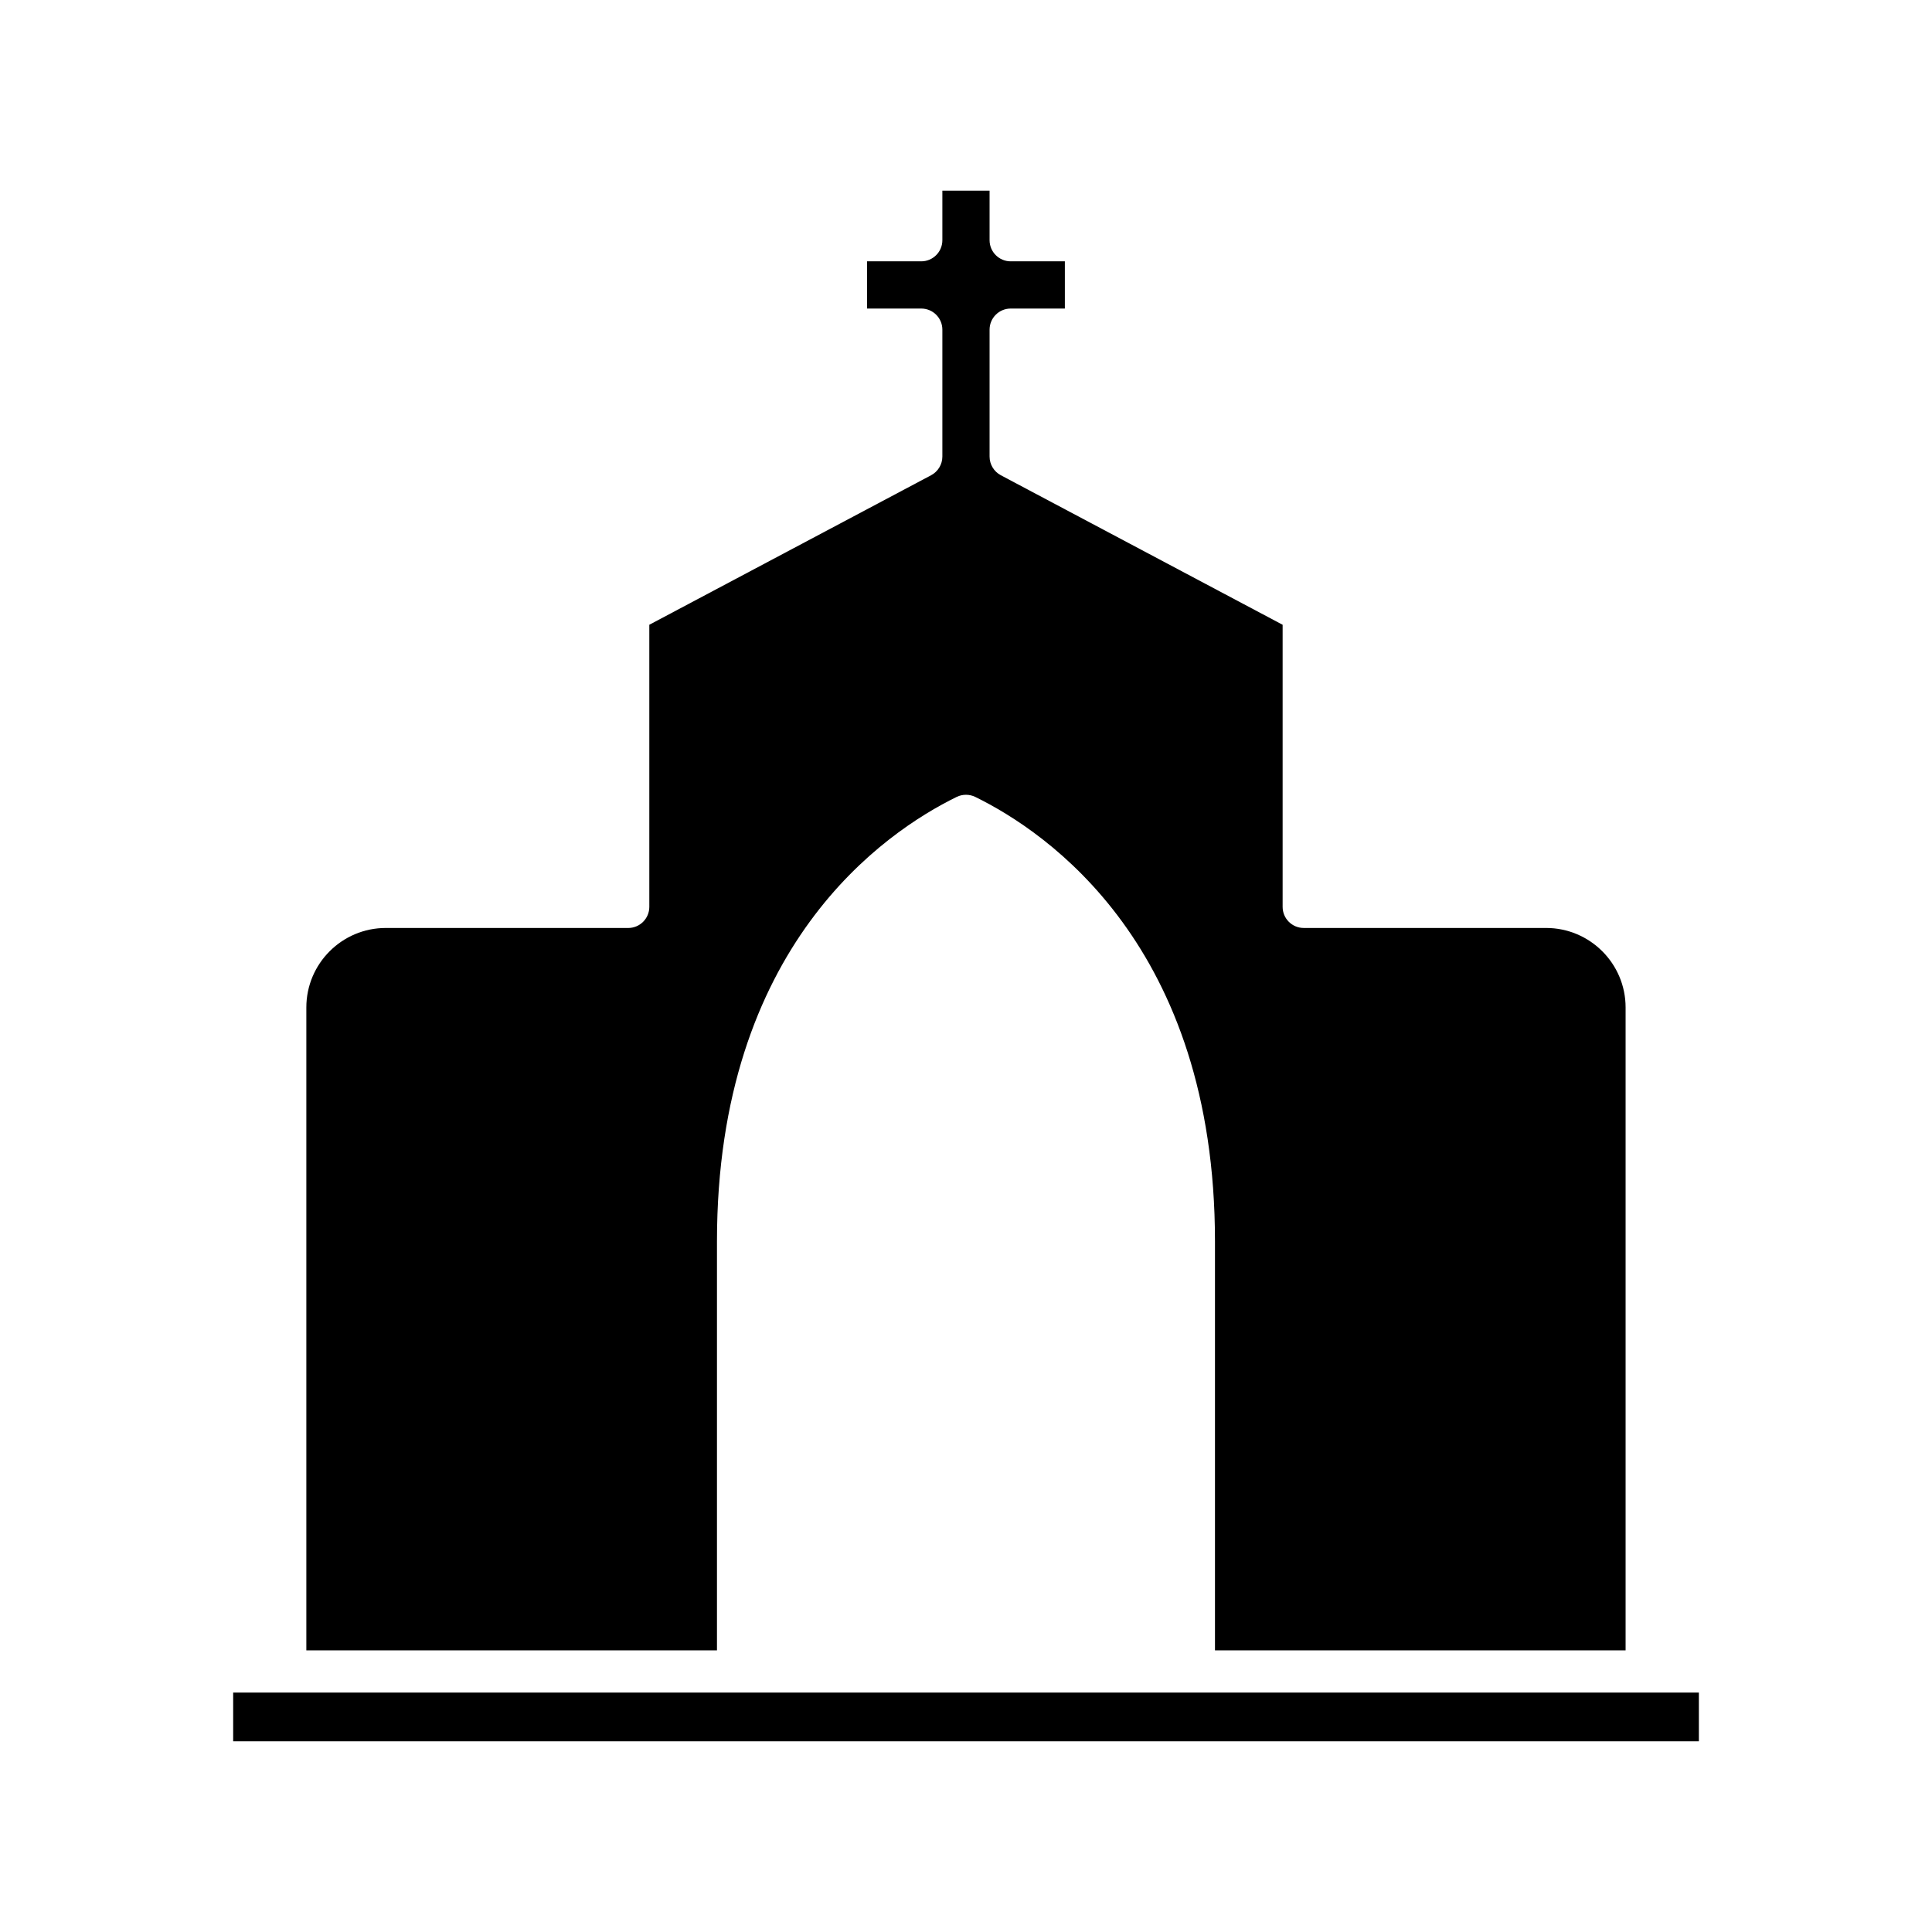 <?xml version="1.0" encoding="UTF-8"?>
<!-- Uploaded to: SVG Repo, www.svgrepo.com, Generator: SVG Repo Mixer Tools -->
<svg fill="#000000" width="800px" height="800px" version="1.1" viewBox="144 144 512 512" xmlns="http://www.w3.org/2000/svg">
 <g>
  <path d="m574.8 581.36v-170.38c0-11.609-9.445-21.059-21.059-21.059h-64.234c-3.09 0-5.598-2.504-5.598-5.598v-74.754l-74.688-39.629c-1.828-0.973-2.973-2.875-2.973-4.949v-33.625c0-3.094 2.508-5.598 5.598-5.598h14.352v-12.512h-14.352c-3.09 0-5.598-2.504-5.598-5.598v-13.133h-12.512v13.133c0 3.094-2.508 5.598-5.598 5.598h-14.352v12.512h14.352c3.09 0 5.598 2.504 5.598 5.598v33.625c0 2.07-1.145 3.973-2.973 4.949l-74.688 39.629v74.758c0 3.094-2.508 5.598-5.598 5.598l-64.234-0.004c-11.613 0-21.059 9.445-21.059 21.059v170.38h108.82v-108.39c0-78.227 44.426-108.43 63.523-117.78 1.555-0.754 3.375-0.754 4.926 0 19.102 9.352 63.527 39.551 63.527 117.78v108.39z"/>
  <path d="m205.79 592.55h388.43v12.91h-388.43z"/>
 </g>
</svg>